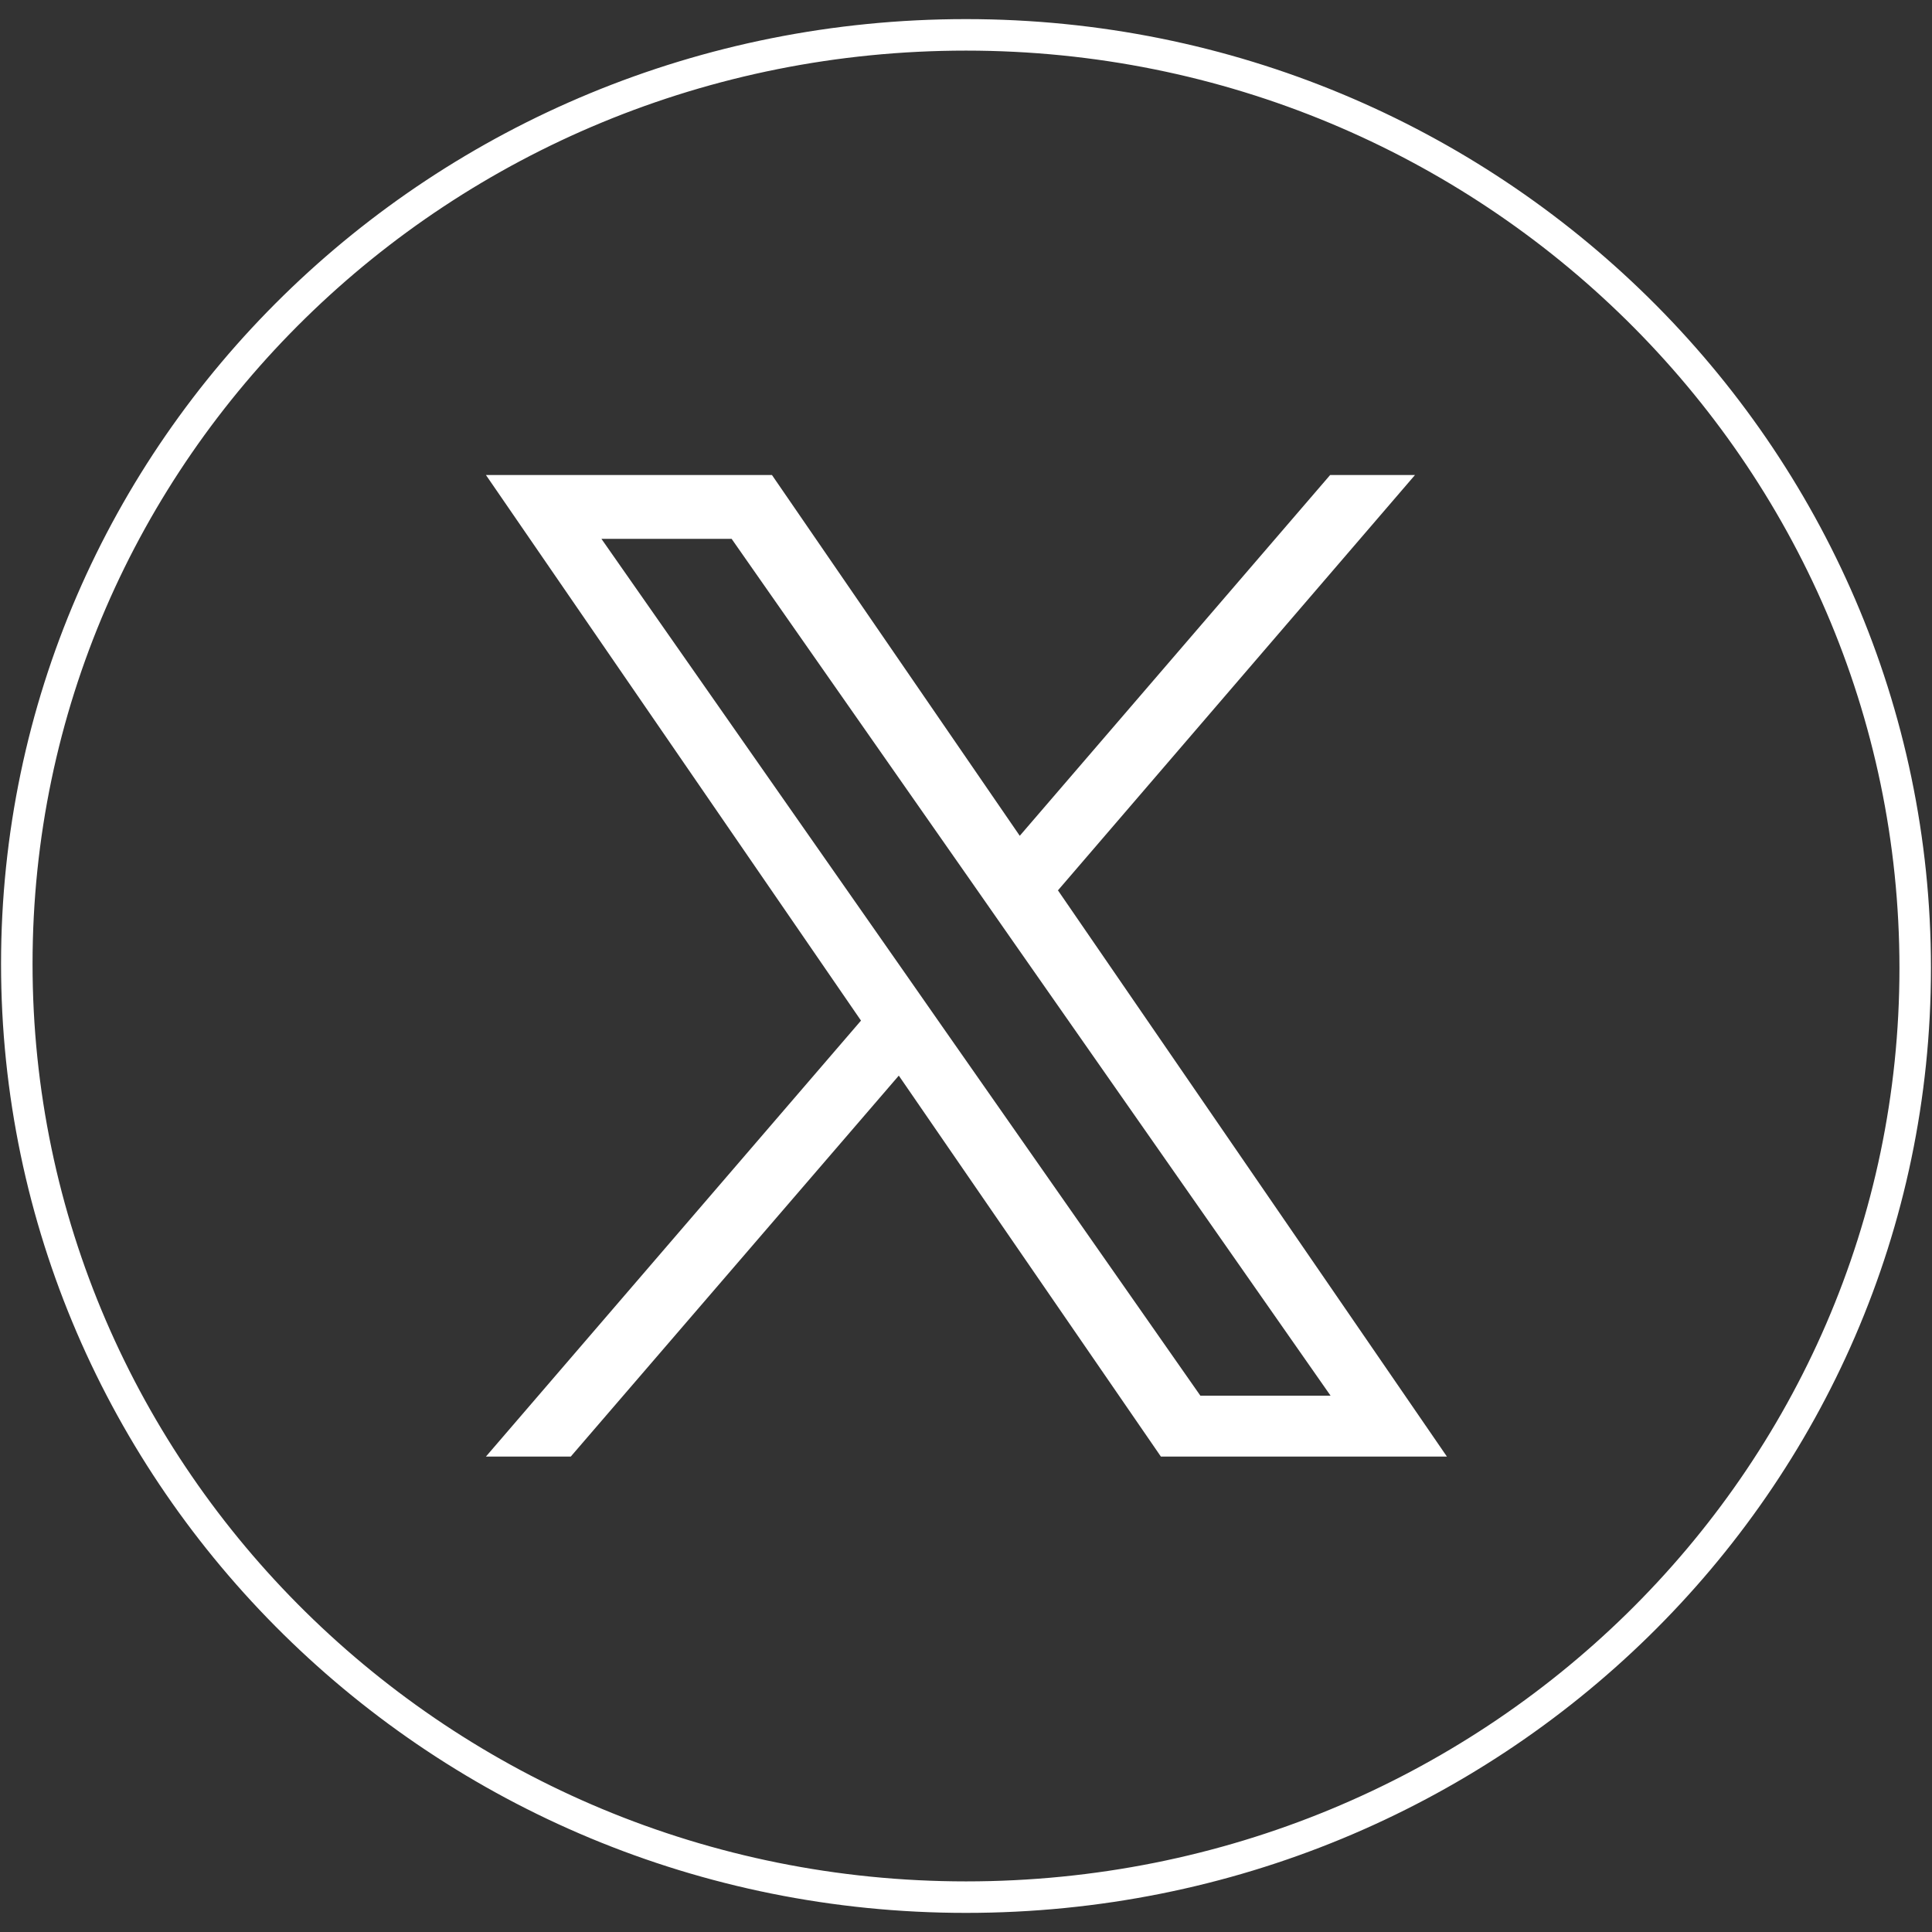<?xml version="1.0" encoding="UTF-8"?>
<svg id="Layer_2" data-name="Layer 2" xmlns="http://www.w3.org/2000/svg" viewBox="0 0 46 46">
  <rect x="0" y="0" width="46" height="46" fill="#333333" stroke="none"/>
  <defs>
    <style>
      .cls-1, .cls-2 {
        fill: none;
      }

      .cls-1, .cls-3 {
        stroke-width: 0px;
      }

      .cls-2 {
        stroke: #fff;
        stroke-miterlimit: 10;
        stroke-width: .75px;
      }

      .cls-3 {
        fill: #fff;
      }
    </style>
  </defs>
  <g id="Layer_1-2" data-name="Layer 1">
    <rect class="cls-1" width="46" height="46"/>
    <g id="Group">
      <path id="Vector" class="cls-2" d="m23,45.17c12.5,0,22.6-9.89,22.6-22.12S35.5.83,23,.83.4,10.72.4,22.95s10.1,22.22,22.6,22.22Z"/>
    </g>
    <path class="cls-3" d="m25.18,21.21l8.51-9.9h-2.02l-7.39,8.59-5.9-8.59h-6.81l8.93,12.99-8.93,10.38h2.02l7.81-9.07,6.24,9.07h6.81l-9.26-13.48h0Zm-2.76,3.21l-.9-1.29-7.2-10.3h3.1l5.81,8.31.9,1.29,7.55,10.8h-3.1l-6.16-8.81h0Z"/>
  </g>
</svg>